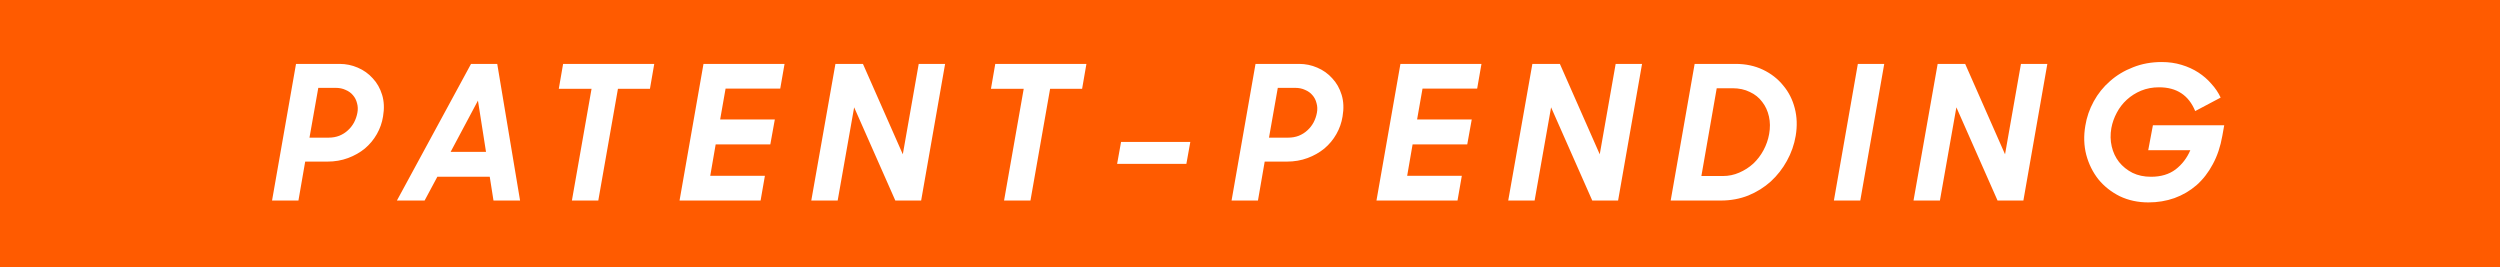 <svg width="187" height="20" viewBox="0 0 187 20" fill="none" xmlns="http://www.w3.org/2000/svg">
<rect width="187" height="20" fill="#FF5B00"/>
<path d="M22.142 4.78H25.404C25.88 4.78 26.332 4.873 26.762 5.06C27.2 5.247 27.573 5.513 27.881 5.858C28.199 6.194 28.432 6.605 28.581 7.09C28.731 7.575 28.754 8.117 28.651 8.714C28.577 9.181 28.423 9.619 28.189 10.03C27.956 10.441 27.657 10.8 27.294 11.108C26.93 11.407 26.509 11.645 26.034 11.822C25.558 11.999 25.04 12.088 24.48 12.088H22.828L22.323 15H20.349L22.142 4.78ZM23.808 6.572L23.149 10.296H24.578C24.867 10.296 25.133 10.249 25.375 10.156C25.628 10.053 25.842 9.918 26.02 9.75C26.206 9.582 26.36 9.386 26.482 9.162C26.603 8.929 26.687 8.686 26.733 8.434C26.78 8.182 26.771 7.944 26.706 7.72C26.649 7.487 26.547 7.286 26.398 7.118C26.258 6.95 26.076 6.819 25.852 6.726C25.637 6.623 25.39 6.572 25.11 6.572H23.808ZM35.233 4.78H37.193L38.901 15H36.913L36.633 13.222H32.713L31.761 15H29.689L35.233 4.78ZM33.707 11.36H36.353L35.751 7.524L33.707 11.36ZM42.778 15L44.248 6.642H41.798L42.12 4.78H48.938L48.616 6.642H46.222L44.752 15H42.778ZM52.621 4.78H58.684L58.362 6.628H54.273L53.867 8.938H57.956L57.62 10.8H53.532L53.126 13.152H57.214L56.892 15H50.83L52.621 4.78ZM62.49 4.78H64.548L67.53 11.542L68.72 4.78H70.694L68.902 15H66.97L63.89 8.028L62.658 15H60.684L62.49 4.78ZM75.104 15L76.574 6.642H74.124L74.446 4.78H81.264L80.942 6.642H78.548L77.078 15H75.104ZM83.855 10.618H89.035L88.741 12.256H83.561L83.855 10.618ZM93.913 4.78H97.175C97.651 4.78 98.104 4.873 98.533 5.06C98.972 5.247 99.345 5.513 99.653 5.858C99.971 6.194 100.204 6.605 100.353 7.09C100.503 7.575 100.526 8.117 100.423 8.714C100.349 9.181 100.195 9.619 99.961 10.03C99.728 10.441 99.429 10.8 99.065 11.108C98.701 11.407 98.281 11.645 97.805 11.822C97.329 11.999 96.811 12.088 96.251 12.088H94.599L94.095 15H92.121L93.913 4.78ZM95.579 6.572L94.921 10.296H96.349C96.639 10.296 96.905 10.249 97.147 10.156C97.399 10.053 97.614 9.918 97.791 9.75C97.978 9.582 98.132 9.386 98.253 9.162C98.375 8.929 98.459 8.686 98.505 8.434C98.552 8.182 98.543 7.944 98.477 7.72C98.421 7.487 98.319 7.286 98.169 7.118C98.029 6.95 97.847 6.819 97.623 6.726C97.409 6.623 97.161 6.572 96.881 6.572H95.579ZM104.752 4.78H110.814L110.492 6.628H106.404L105.998 8.938H110.086L109.75 10.8H105.662L105.256 13.152H109.344L109.022 15H102.96L104.752 4.78ZM114.621 4.78H116.679L119.661 11.542L120.851 4.78H122.825L121.033 15H119.101L116.021 8.028L114.789 15H112.815L114.621 4.78ZM126.759 4.78H129.825C130.581 4.78 131.262 4.925 131.869 5.214C132.475 5.503 132.979 5.895 133.381 6.39C133.791 6.875 134.081 7.445 134.249 8.098C134.417 8.742 134.44 9.428 134.319 10.156C134.207 10.819 133.987 11.444 133.661 12.032C133.343 12.611 132.942 13.124 132.457 13.572C131.971 14.011 131.411 14.361 130.777 14.622C130.142 14.874 129.456 15 128.719 15H124.967L126.759 4.78ZM128.411 6.6L127.263 13.166H128.873C129.302 13.166 129.708 13.082 130.091 12.914C130.483 12.746 130.833 12.522 131.141 12.242C131.449 11.953 131.705 11.617 131.911 11.234C132.116 10.851 132.256 10.45 132.331 10.03C132.415 9.563 132.41 9.125 132.317 8.714C132.223 8.294 132.055 7.93 131.813 7.622C131.579 7.305 131.271 7.057 130.889 6.88C130.515 6.693 130.081 6.6 129.587 6.6H128.411ZM138.967 4.78H140.941L139.149 15H137.175L138.967 4.78ZM144.937 4.78H146.995L149.977 11.542L151.167 4.78H153.141L151.349 15H149.417L146.337 8.028L145.105 15H143.131L144.937 4.78ZM160.701 15.14C159.917 15.14 159.203 14.986 158.559 14.678C157.924 14.361 157.392 13.941 156.963 13.418C156.543 12.886 156.239 12.275 156.053 11.584C155.875 10.893 155.852 10.165 155.983 9.4C156.085 8.765 156.295 8.159 156.613 7.58C156.93 7.001 157.336 6.497 157.831 6.068C158.325 5.629 158.899 5.284 159.553 5.032C160.206 4.771 160.92 4.64 161.695 4.64C162.227 4.64 162.721 4.71 163.179 4.85C163.645 4.99 164.065 5.181 164.439 5.424C164.812 5.667 165.139 5.951 165.419 6.278C165.708 6.595 165.937 6.936 166.105 7.3L164.201 8.308C163.715 7.123 162.815 6.53 161.499 6.53C161.013 6.53 160.565 6.614 160.155 6.782C159.753 6.95 159.399 7.174 159.091 7.454C158.783 7.734 158.531 8.061 158.335 8.434C158.139 8.798 158.003 9.181 157.929 9.582C157.845 10.058 157.854 10.515 157.957 10.954C158.059 11.393 158.241 11.78 158.503 12.116C158.773 12.452 159.109 12.723 159.511 12.928C159.912 13.124 160.374 13.222 160.897 13.222C161.634 13.222 162.245 13.04 162.731 12.676C163.216 12.303 163.585 11.822 163.837 11.234H160.687L161.037 9.372H166.371L166.231 10.156C166.091 10.959 165.853 11.668 165.517 12.284C165.19 12.9 164.784 13.423 164.299 13.852C163.813 14.272 163.263 14.594 162.647 14.818C162.04 15.033 161.391 15.14 160.701 15.14Z" fill="white"/>
</svg>
